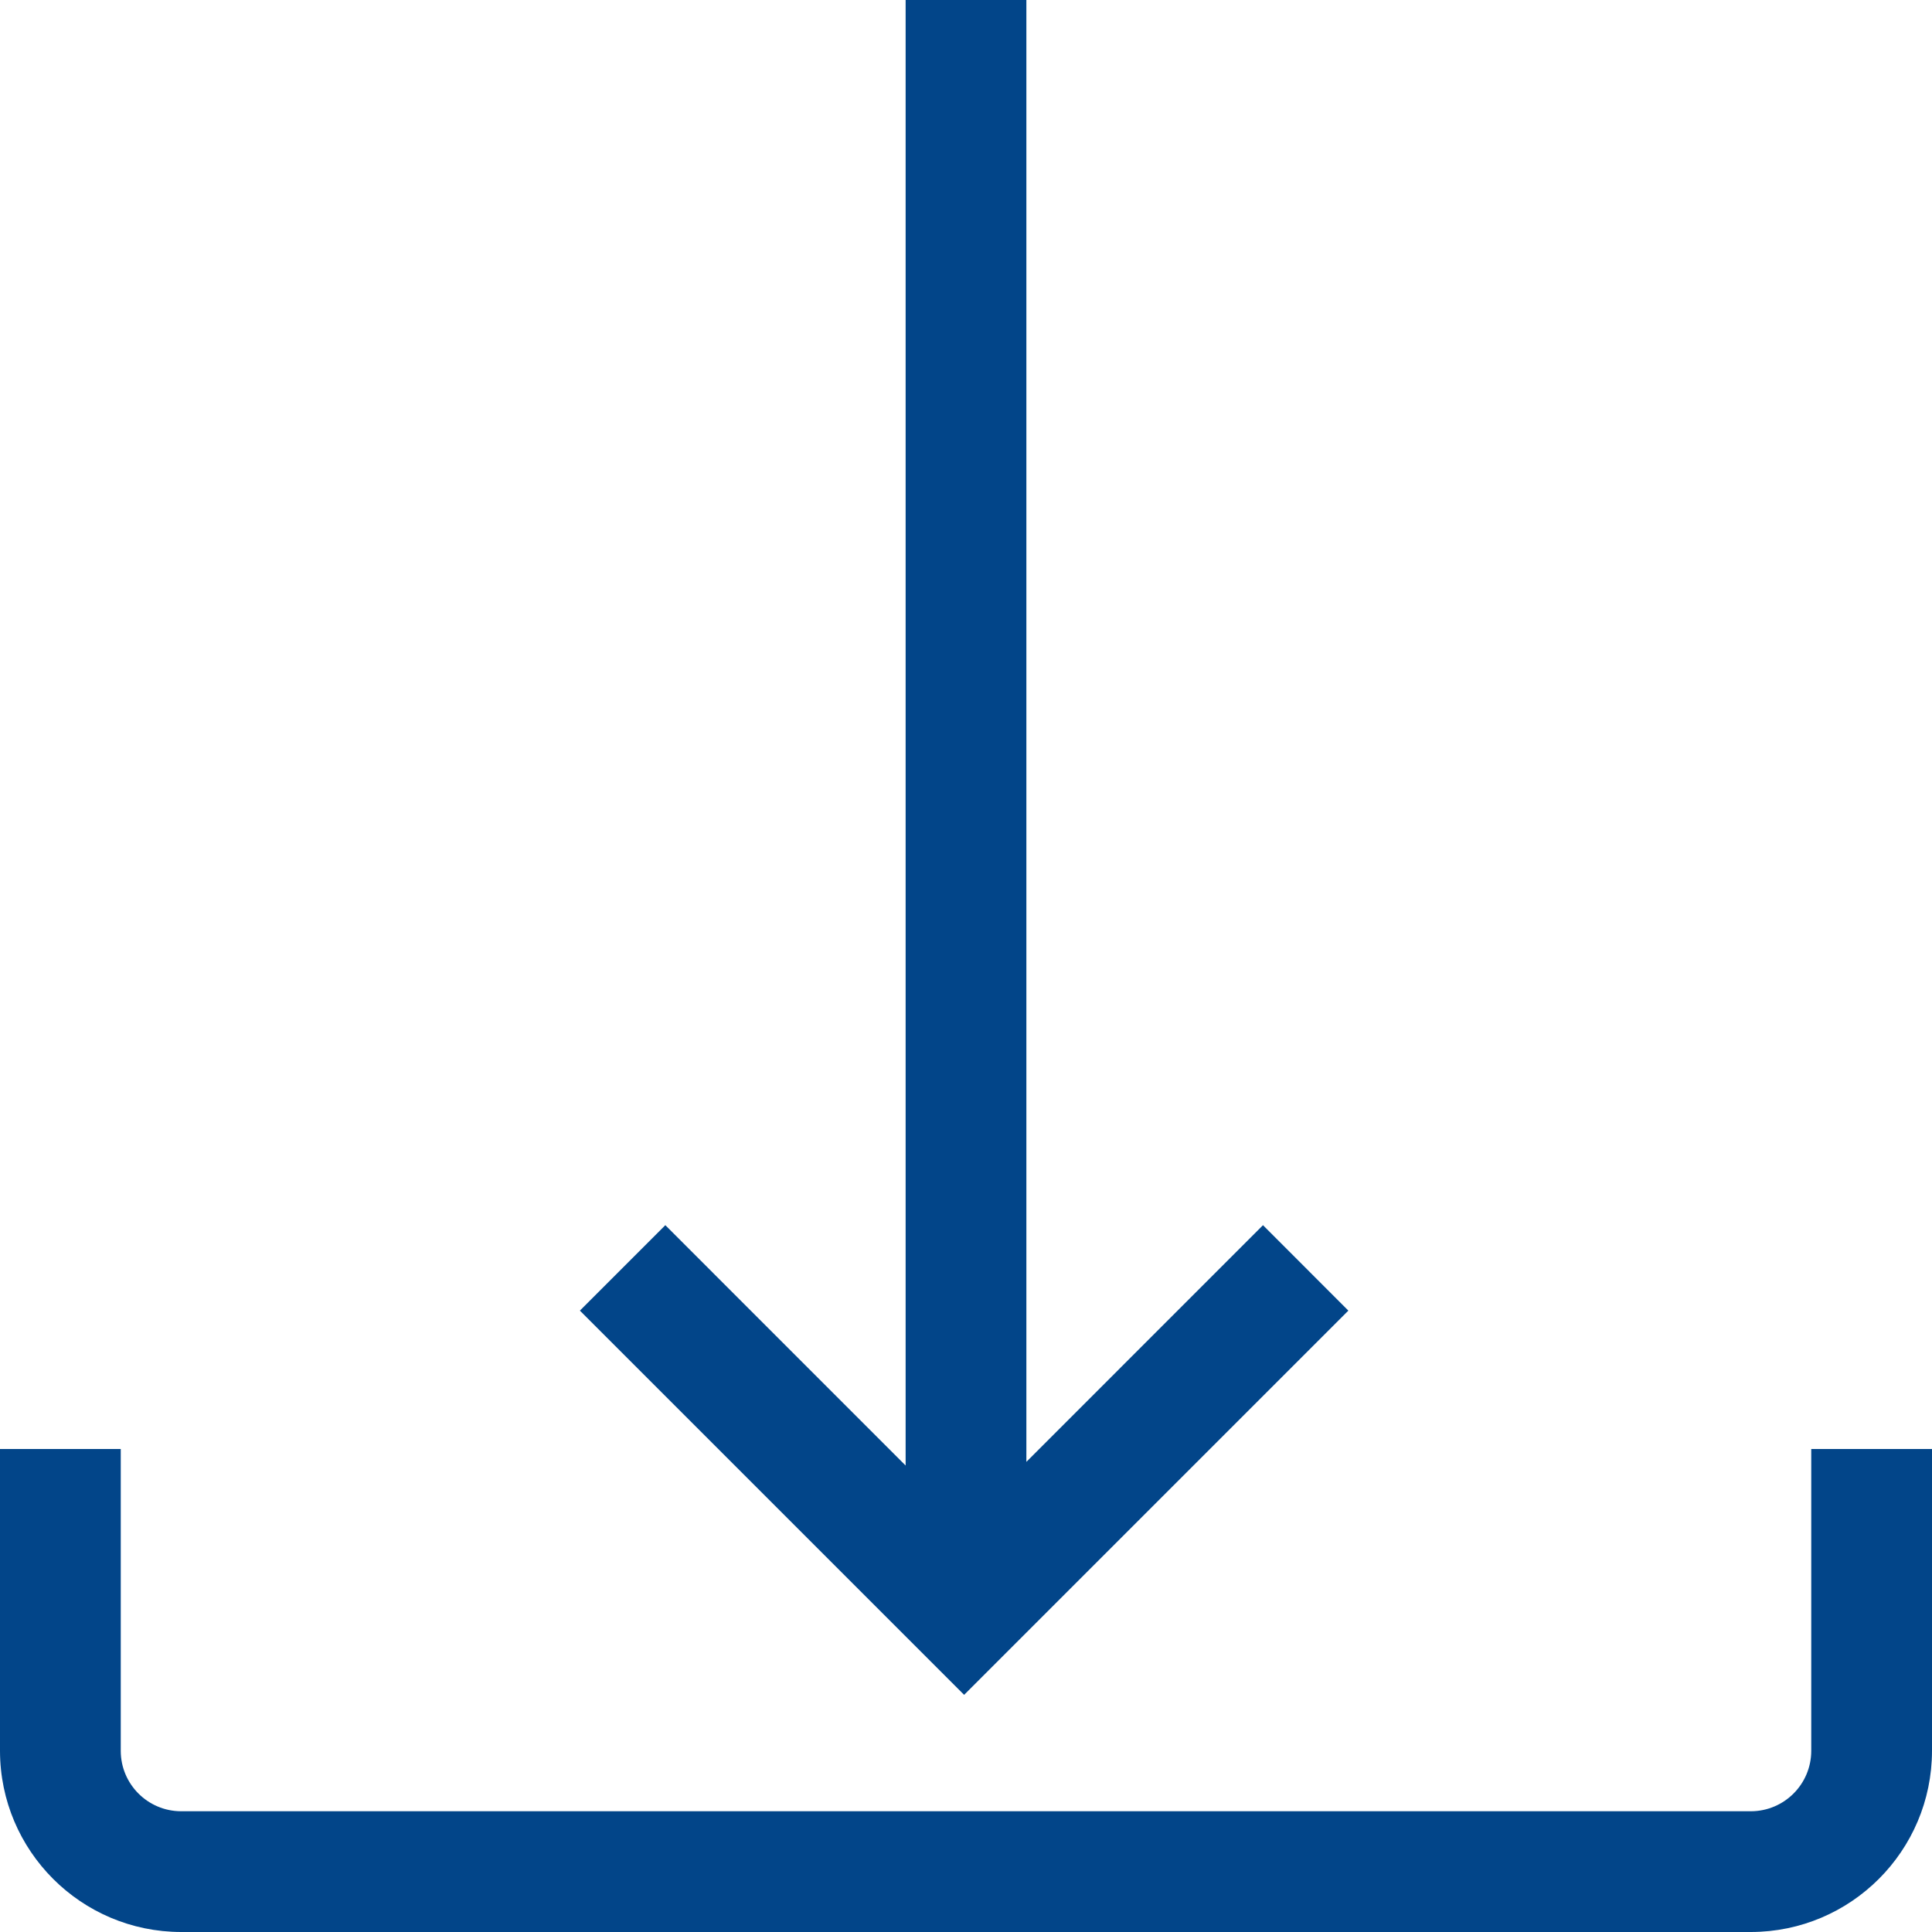 <?xml version="1.0" encoding="UTF-8" standalone="no"?>
<svg xmlns="http://www.w3.org/2000/svg" version="1.1" width="64" height="64" viewBox="0 0 64 64">
<title>download</title>
<path d="M60 48v10c-0.002 1.104-0.896 1.998-2 2h-52c-1.104-0.002-1.998-0.896-2-2v-10h-4v10c0.004 3.312 2.688 5.996 6 6h52c3.312-0.004 5.996-2.688 6-6v-10zM44.666 43.416l-2.828-2.83-7.838 7.84v-48.426h-4v48.548l-7.96-7.962-2.83 2.83 12.728 12.728 12.728-12.728z" style="fill: rgb(2, 69, 137);"/>
</svg>
